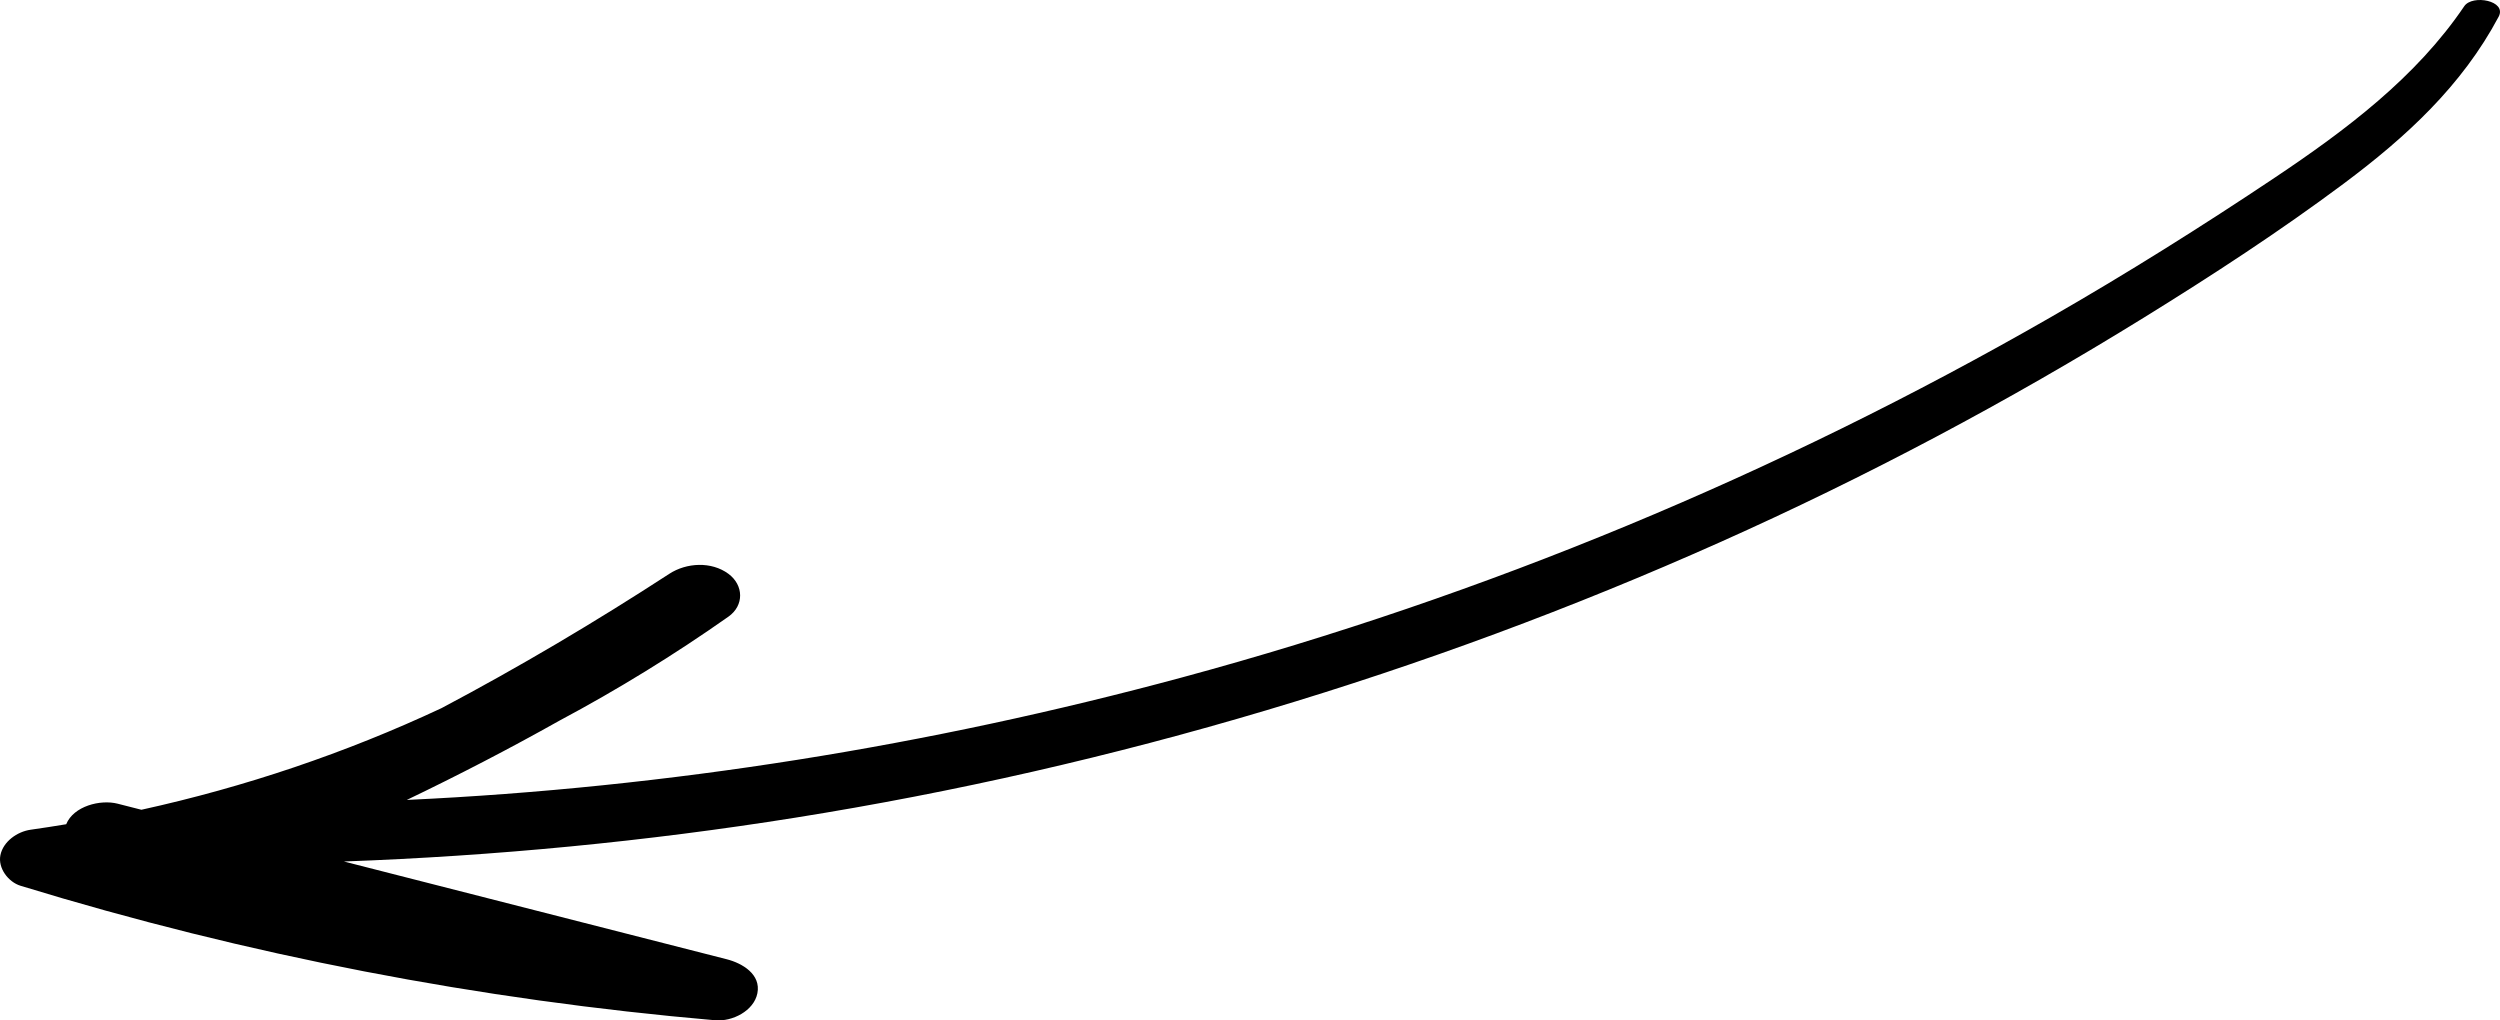 <svg xmlns="http://www.w3.org/2000/svg" xmlns:xlink="http://www.w3.org/1999/xlink" width="196px" height="80px" viewBox="0 0 196 80"><title>Untitled 10</title><g id="Page-1" stroke="none" stroke-width="1" fill="none" fill-rule="evenodd"><path d="M195.969,67.049 C195.754,65.976 194.648,65.198 193.595,65.05 C192.664,64.919 191.736,64.774 190.81,64.62 C190.23,63.197 188.133,62.663 186.779,63.009 C186.157,63.168 185.535,63.326 184.913,63.485 C176.794,61.7 168.9,59.036 161.391,55.521 C155.283,52.287 149.327,48.762 143.525,44.986 C142.179,44.109 140.225,44.001 138.893,44.986 C137.692,45.872 137.643,47.468 138.893,48.347 C143.138,51.335 147.569,54.061 152.15,56.504 C156.067,58.705 160.058,60.772 164.108,62.715 C143.58,61.757 123.17,58.472 103.327,53.11 C79.59,46.696 56.622,37.153 35.284,24.904 C29.269,21.451 23.392,17.765 17.627,13.908 C12.098,10.208 6.572,6.068 2.8,0.484 C2.167,-0.452 -0.565,0.049 0.105,1.308 C2.991,6.737 7.381,10.762 12.249,14.393 C17.276,18.143 22.549,21.578 27.88,24.876 C38.566,31.486 49.68,37.388 61.149,42.509 C84.23,52.817 108.69,60.122 133.64,64.105 C145.358,65.976 157.182,67.11 169.036,67.541 C159.032,70.095 149.029,72.648 139.026,75.205 C137.803,75.517 136.323,76.386 136.622,77.877 C136.898,79.257 138.593,80.104 139.919,79.99 C158.426,78.389 176.621,74.892 194.387,69.445 C195.355,69.149 196.171,68.056 195.969,67.049" id="Fill-1" fill="#000000" transform="translate(98, 40) scale(-1, 1) translate(-98, -40) "></path></g></svg>